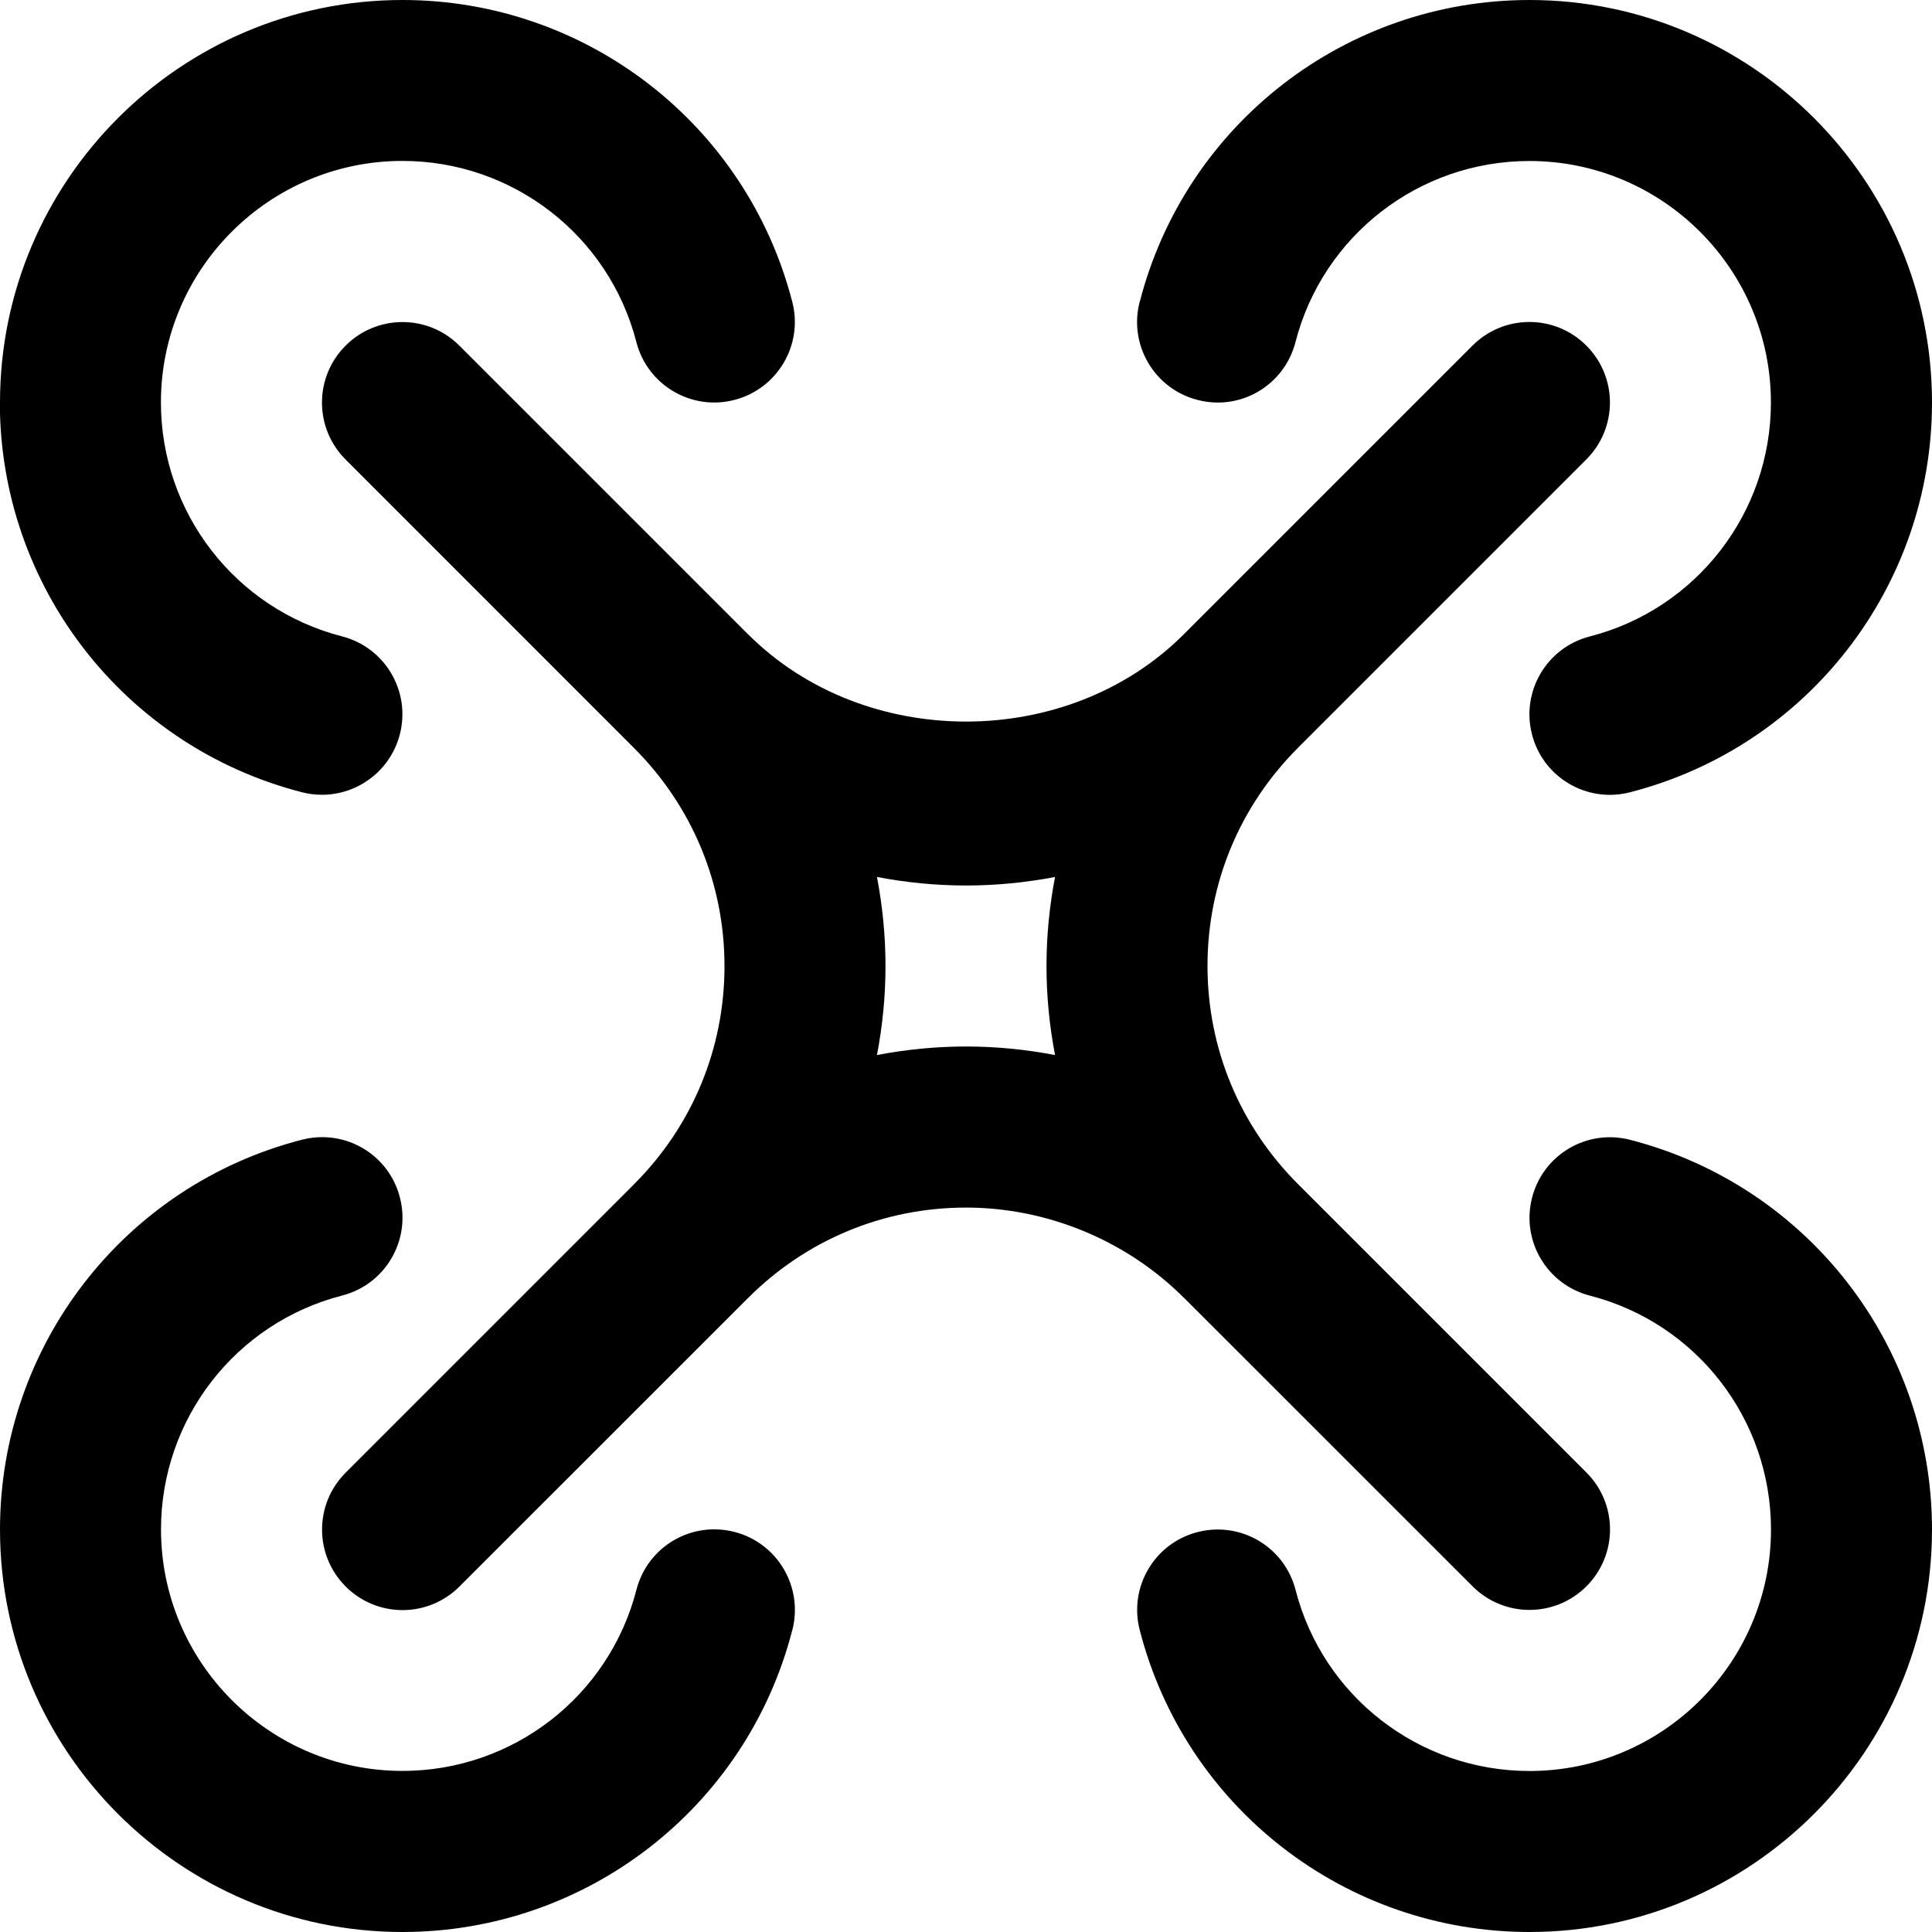 <?xml version="1.0" encoding="UTF-8"?>
<svg xmlns="http://www.w3.org/2000/svg" id="Layer_1" data-name="Layer 1" viewBox="0 0 24 24">
  <path d="m14.707,16.122s.001,0,.001,0l3.585,3.584c.195.195.451.293.707.293s.512-.098.707-.293c.391-.391.391-1.024,0-1.414l-3.585-3.585c-.723-.724-1.122-1.685-1.122-2.708s.398-1.983,1.122-2.707c0,0,0-.001,0-.001l3.584-3.584c.391-.391.391-1.023,0-1.414s-1.023-.391-1.414,0l-3.586,3.586c-1.444,1.446-3.966,1.446-5.412.001,0,0,0,0-.001-.001,0,0-.001,0-.001,0l-3.585-3.585c-.391-.391-1.023-.391-1.414,0s-.391,1.023,0,1.414l3.585,3.586c.723.724,1.122,1.685,1.122,2.707s-.398,1.984-1.122,2.708c0,0,0,.001,0,.001l-3.584,3.584c-.391.39-.391,1.023,0,1.414s1.023.391,1.414,0l3.586-3.585c.723-.723,1.684-1.122,2.707-1.122,1.007,0,1.993.408,2.705,1.12,0,0,0,.001.001.002Zm-2.707-3.122c-.375,0-.745.037-1.106.106.069-.361.106-.731.106-1.106s-.037-.745-.106-1.106c.361.069.73.106,1.106.106s.745-.037,1.106-.106c-.069.361-.106.73-.106,1.106s.037.745.106,1.106c-.361-.069-.731-.106-1.106-.106Zm2.158-9.249c.568-2.208,2.559-3.751,4.842-3.751,2.757,0,5,2.243,5,5,0,2.283-1.542,4.274-3.751,4.842-.083.021-.167.032-.25.032-.446,0-.852-.299-.968-.751-.138-.535.184-1.08.719-1.217,1.324-.341,2.249-1.536,2.249-2.906,0-1.654-1.346-3-3-3-1.37,0-2.565.925-2.906,2.249-.137.535-.679.859-1.217.719-.535-.137-.857-.683-.719-1.217Zm9.842,15.249c0,2.757-2.243,5-5,5-2.283,0-4.274-1.542-4.842-3.751-.138-.535.184-1.08.719-1.217.538-.138,1.08.185,1.217.719.341,1.324,1.536,2.249,2.906,2.249,1.654,0,3-1.346,3-3,0-1.37-.925-2.564-2.249-2.905-.535-.137-.857-.683-.719-1.217.137-.535.681-.857,1.217-.719,2.208.568,3.751,2.559,3.751,4.842Zm-14.158,1.25c-.568,2.208-2.56,3.75-4.842,3.75-2.757,0-5-2.243-5-5,0-2.283,1.542-4.274,3.751-4.842.538-.138,1.081.184,1.217.719.138.535-.184,1.08-.719,1.217-1.324.341-2.249,1.536-2.249,2.905,0,1.654,1.346,3,3,3,1.37,0,2.564-.925,2.906-2.25.138-.535.679-.857,1.218-.719.535.138.856.683.719,1.218ZM0,5C0,2.243,2.243,0,5,0c2.282,0,4.273,1.542,4.842,3.75.138.535-.184,1.08-.719,1.218-.535.139-1.08-.184-1.218-.719-.341-1.325-1.536-2.25-2.906-2.25-1.654,0-3,1.346-3,3,0,1.37.925,2.565,2.249,2.906.535.137.857.683.719,1.217-.116.451-.522.751-.968.751-.083,0-.166-.01-.25-.032-2.208-.568-3.751-2.559-3.751-4.842Z"/>
</svg>
